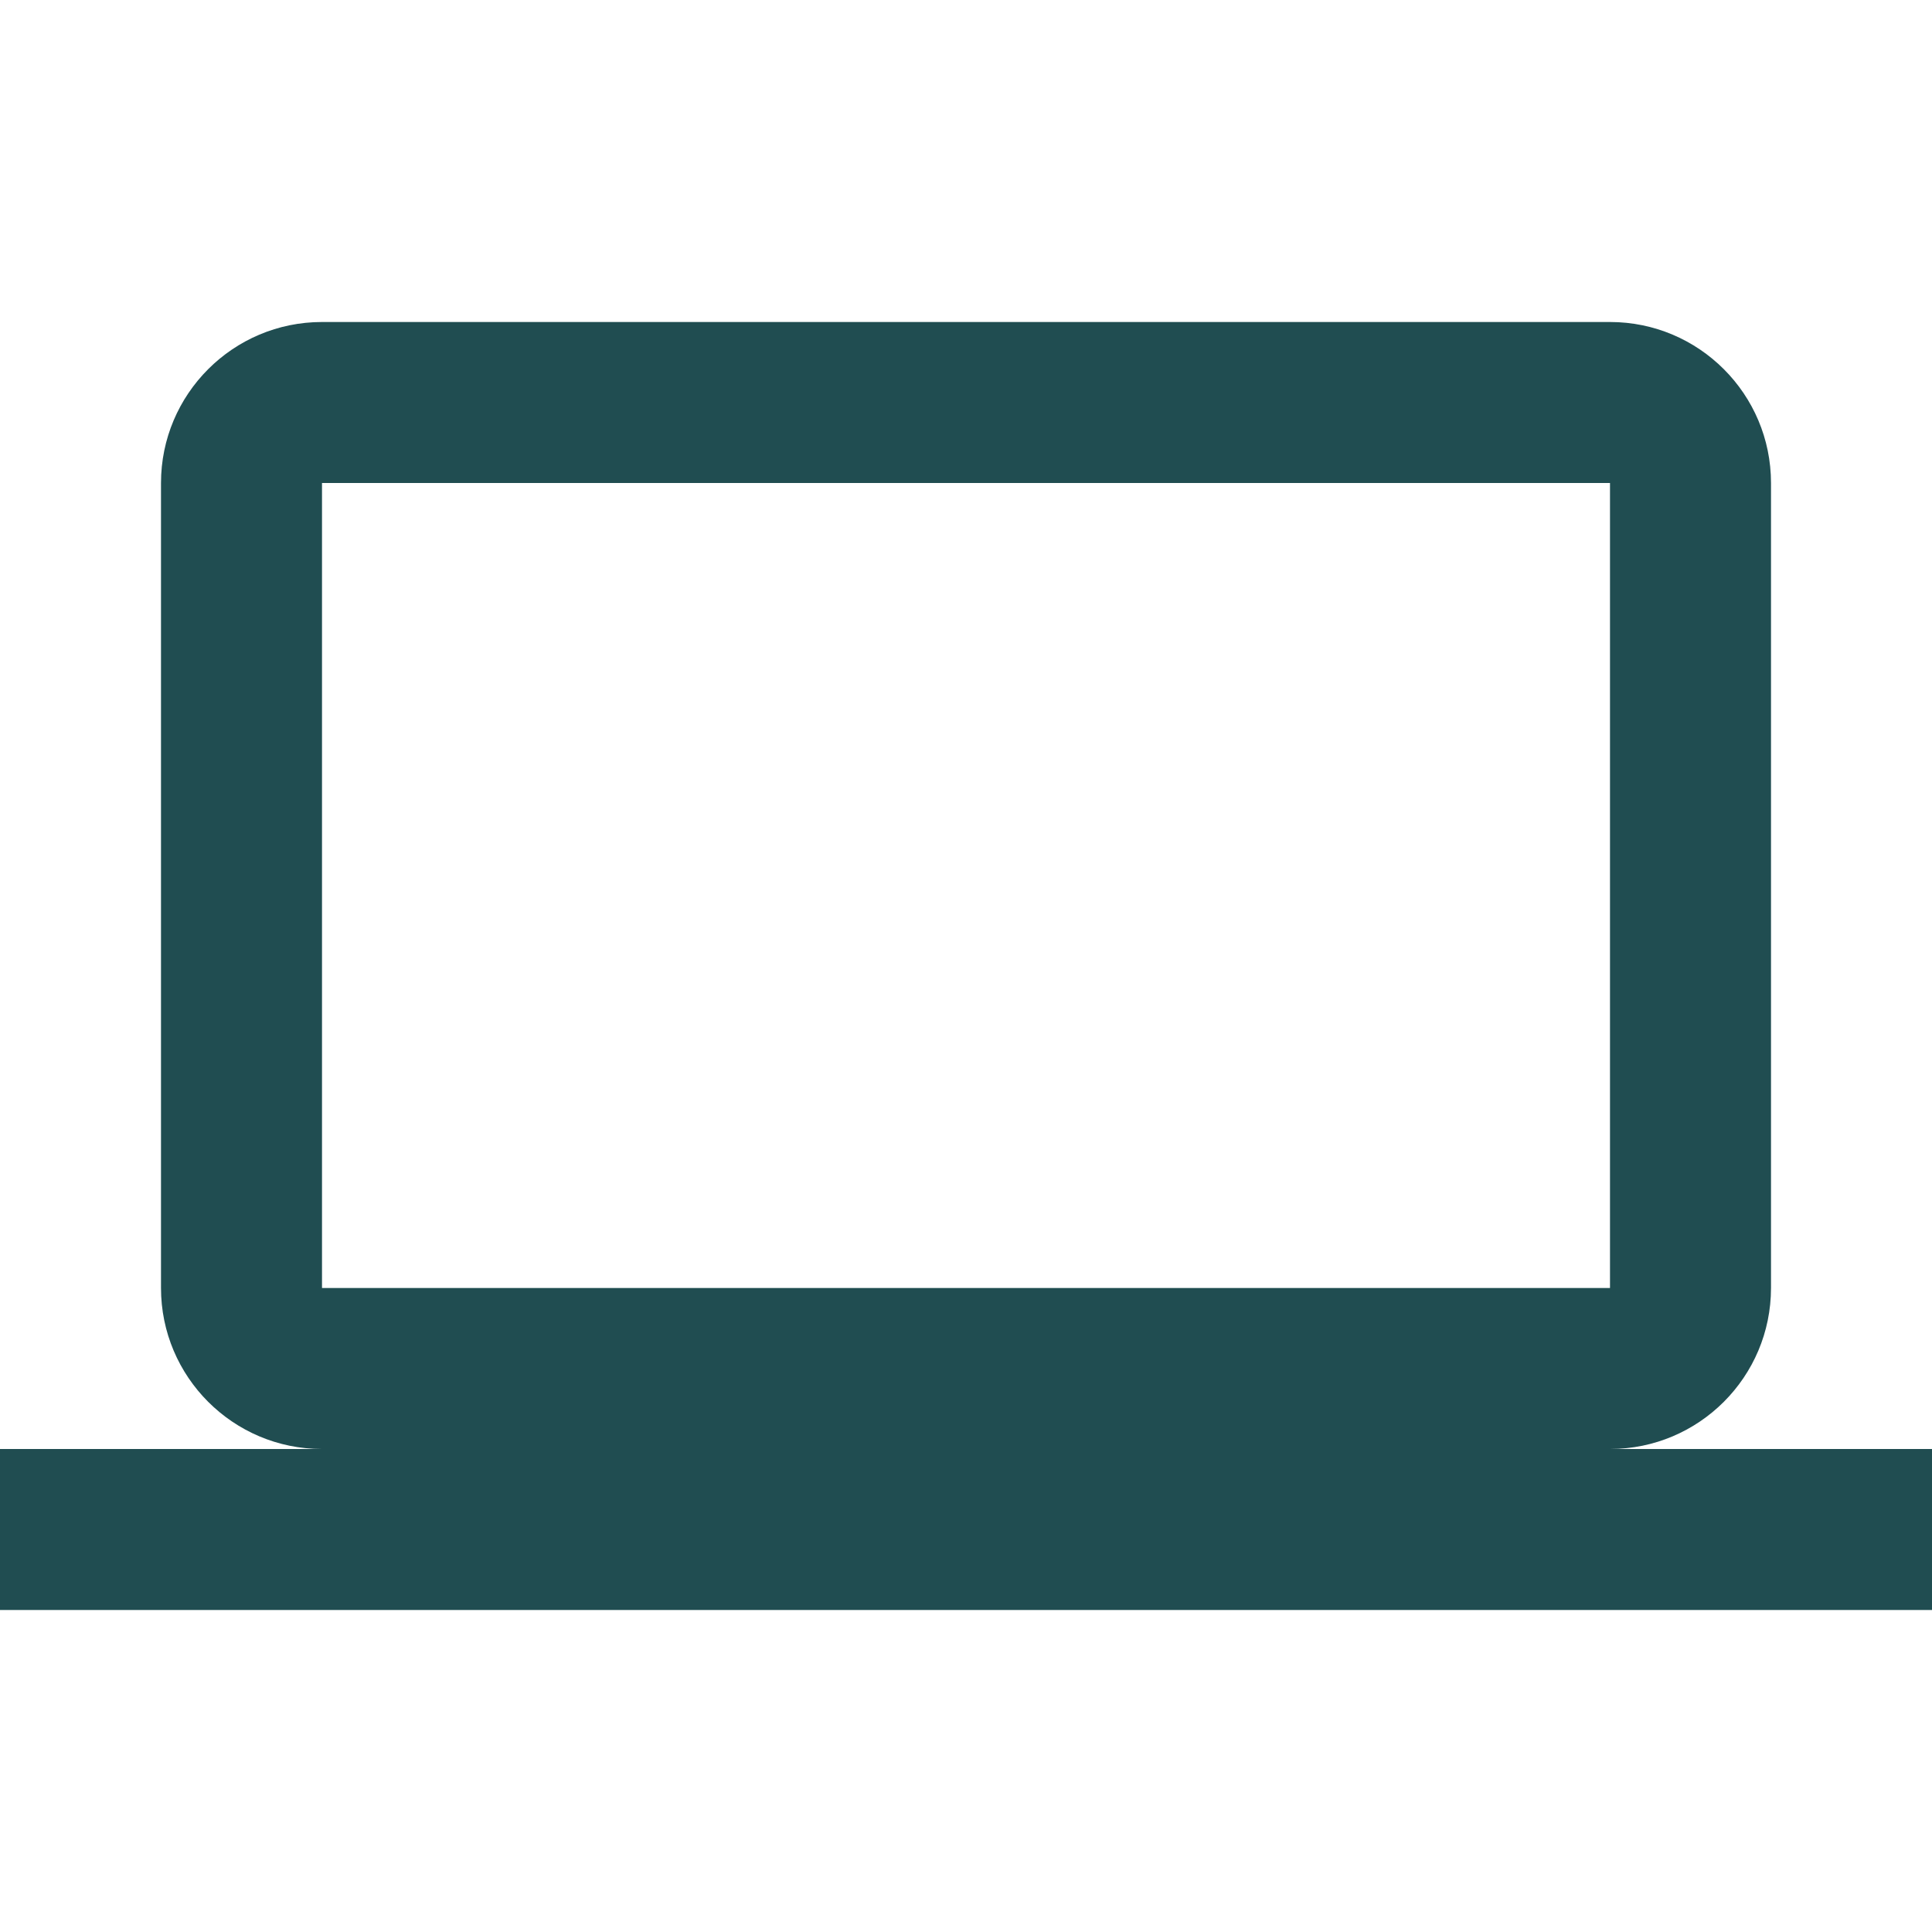 <?xml version="1.0" encoding="UTF-8"?> <svg xmlns="http://www.w3.org/2000/svg" width="24" height="24" viewBox="0 0 24 24" fill="none"><path d="M4 4C2.896 4 2 4.896 2 6V16C2 17.104 2.896 18 4 18H0V20H24V18H20C21.104 18 22 17.104 22 16V6C22 4.896 21.104 4 20 4H4ZM4 6H20V16H4V6Z" fill="#204D51"></path></svg> 